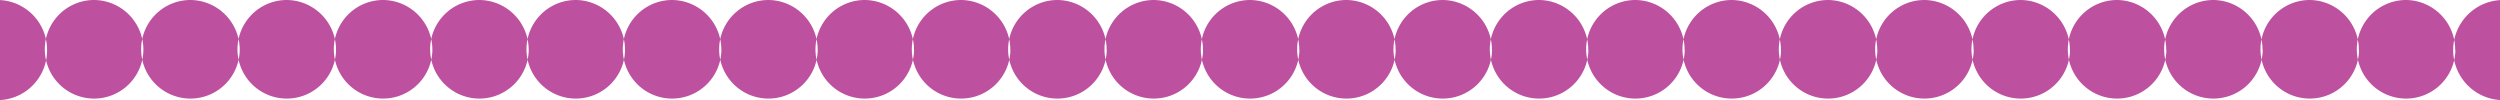 <svg xmlns="http://www.w3.org/2000/svg" width="750" height="30.03" viewBox="0 0 750 30.03">
  <defs>
    <style>
      .cls-1 {
        fill: #be50a0;
        fill-rule: evenodd;
      }
    </style>
  </defs>
  <path id="bg_c1_footer.svg" class="cls-1" d="M-0.667,3235.09a14.907,14.907,0,0,1,14.785,15.02A14.9,14.9,0,0,1-.667,3265.13m43.682-15.02a14.787,14.787,0,1,1-14.785-15.02A14.9,14.9,0,0,1,43.015,3250.11Zm28.9,0a14.787,14.787,0,1,1-14.785-15.02A14.9,14.9,0,0,1,71.912,3250.11Zm28.9,0a14.787,14.787,0,1,1-14.785-15.02A14.9,14.9,0,0,1,100.81,3250.11Zm28.9,0a14.786,14.786,0,1,1-14.784-15.02A14.9,14.9,0,0,1,129.707,3250.11Zm28.9,0a14.787,14.787,0,1,1-14.785-15.02A14.9,14.9,0,0,1,158.6,3250.11Zm28.9,0a14.786,14.786,0,1,1-14.785-15.02A14.9,14.9,0,0,1,187.5,3250.11Zm28.9,0a14.787,14.787,0,1,1-14.785-15.02A14.9,14.9,0,0,1,216.4,3250.11Zm28.9,0a14.786,14.786,0,1,1-14.785-15.02A14.9,14.9,0,0,1,245.3,3250.11Zm28.9,0a14.787,14.787,0,1,1-14.785-15.02A14.9,14.9,0,0,1,274.2,3250.11Zm28.9,0a14.786,14.786,0,1,1-14.785-15.02A14.9,14.9,0,0,1,303.092,3250.11Zm28.9,0a14.787,14.787,0,1,1-14.785-15.02A14.9,14.9,0,0,1,331.99,3250.11Zm28.9,0a14.786,14.786,0,1,1-14.785-15.02A14.9,14.9,0,0,1,360.887,3250.11Zm28.9,0A14.787,14.787,0,1,1,375,3235.09,14.9,14.9,0,0,1,389.785,3250.11Zm28.9,0a14.786,14.786,0,1,1-14.785-15.02A14.9,14.9,0,0,1,418.682,3250.11Zm28.9,0a14.787,14.787,0,1,1-14.785-15.02A14.9,14.9,0,0,1,447.58,3250.11Zm28.9,0a14.786,14.786,0,1,1-14.785-15.02A14.9,14.9,0,0,1,476.477,3250.11Zm28.9,0a14.787,14.787,0,1,1-14.785-15.02A14.9,14.9,0,0,1,505.375,3250.11Zm28.9,0a14.786,14.786,0,1,1-14.785-15.02A14.9,14.9,0,0,1,534.272,3250.11Zm28.9,0a14.787,14.787,0,1,1-14.785-15.02A14.9,14.9,0,0,1,563.17,3250.11Zm28.9,0a14.786,14.786,0,1,1-14.785-15.02A14.9,14.9,0,0,1,592.067,3250.11Zm28.9,0a14.787,14.787,0,1,1-14.785-15.02A14.9,14.9,0,0,1,620.965,3250.11Zm28.9,0a14.786,14.786,0,1,1-14.785-15.02A14.9,14.9,0,0,1,649.862,3250.11Zm28.9,0a14.787,14.787,0,1,1-14.785-15.02A14.9,14.9,0,0,1,678.76,3250.11Zm28.9,0a14.786,14.786,0,1,1-14.785-15.02A14.9,14.9,0,0,1,707.657,3250.11Zm28.9,0a14.787,14.787,0,1,1-14.785-15.02A14.9,14.9,0,0,1,736.555,3250.11Zm14.112,15.02a15.022,15.022,0,0,1,0-30.04" transform="translate(0 -3235.09)"/>
</svg>

